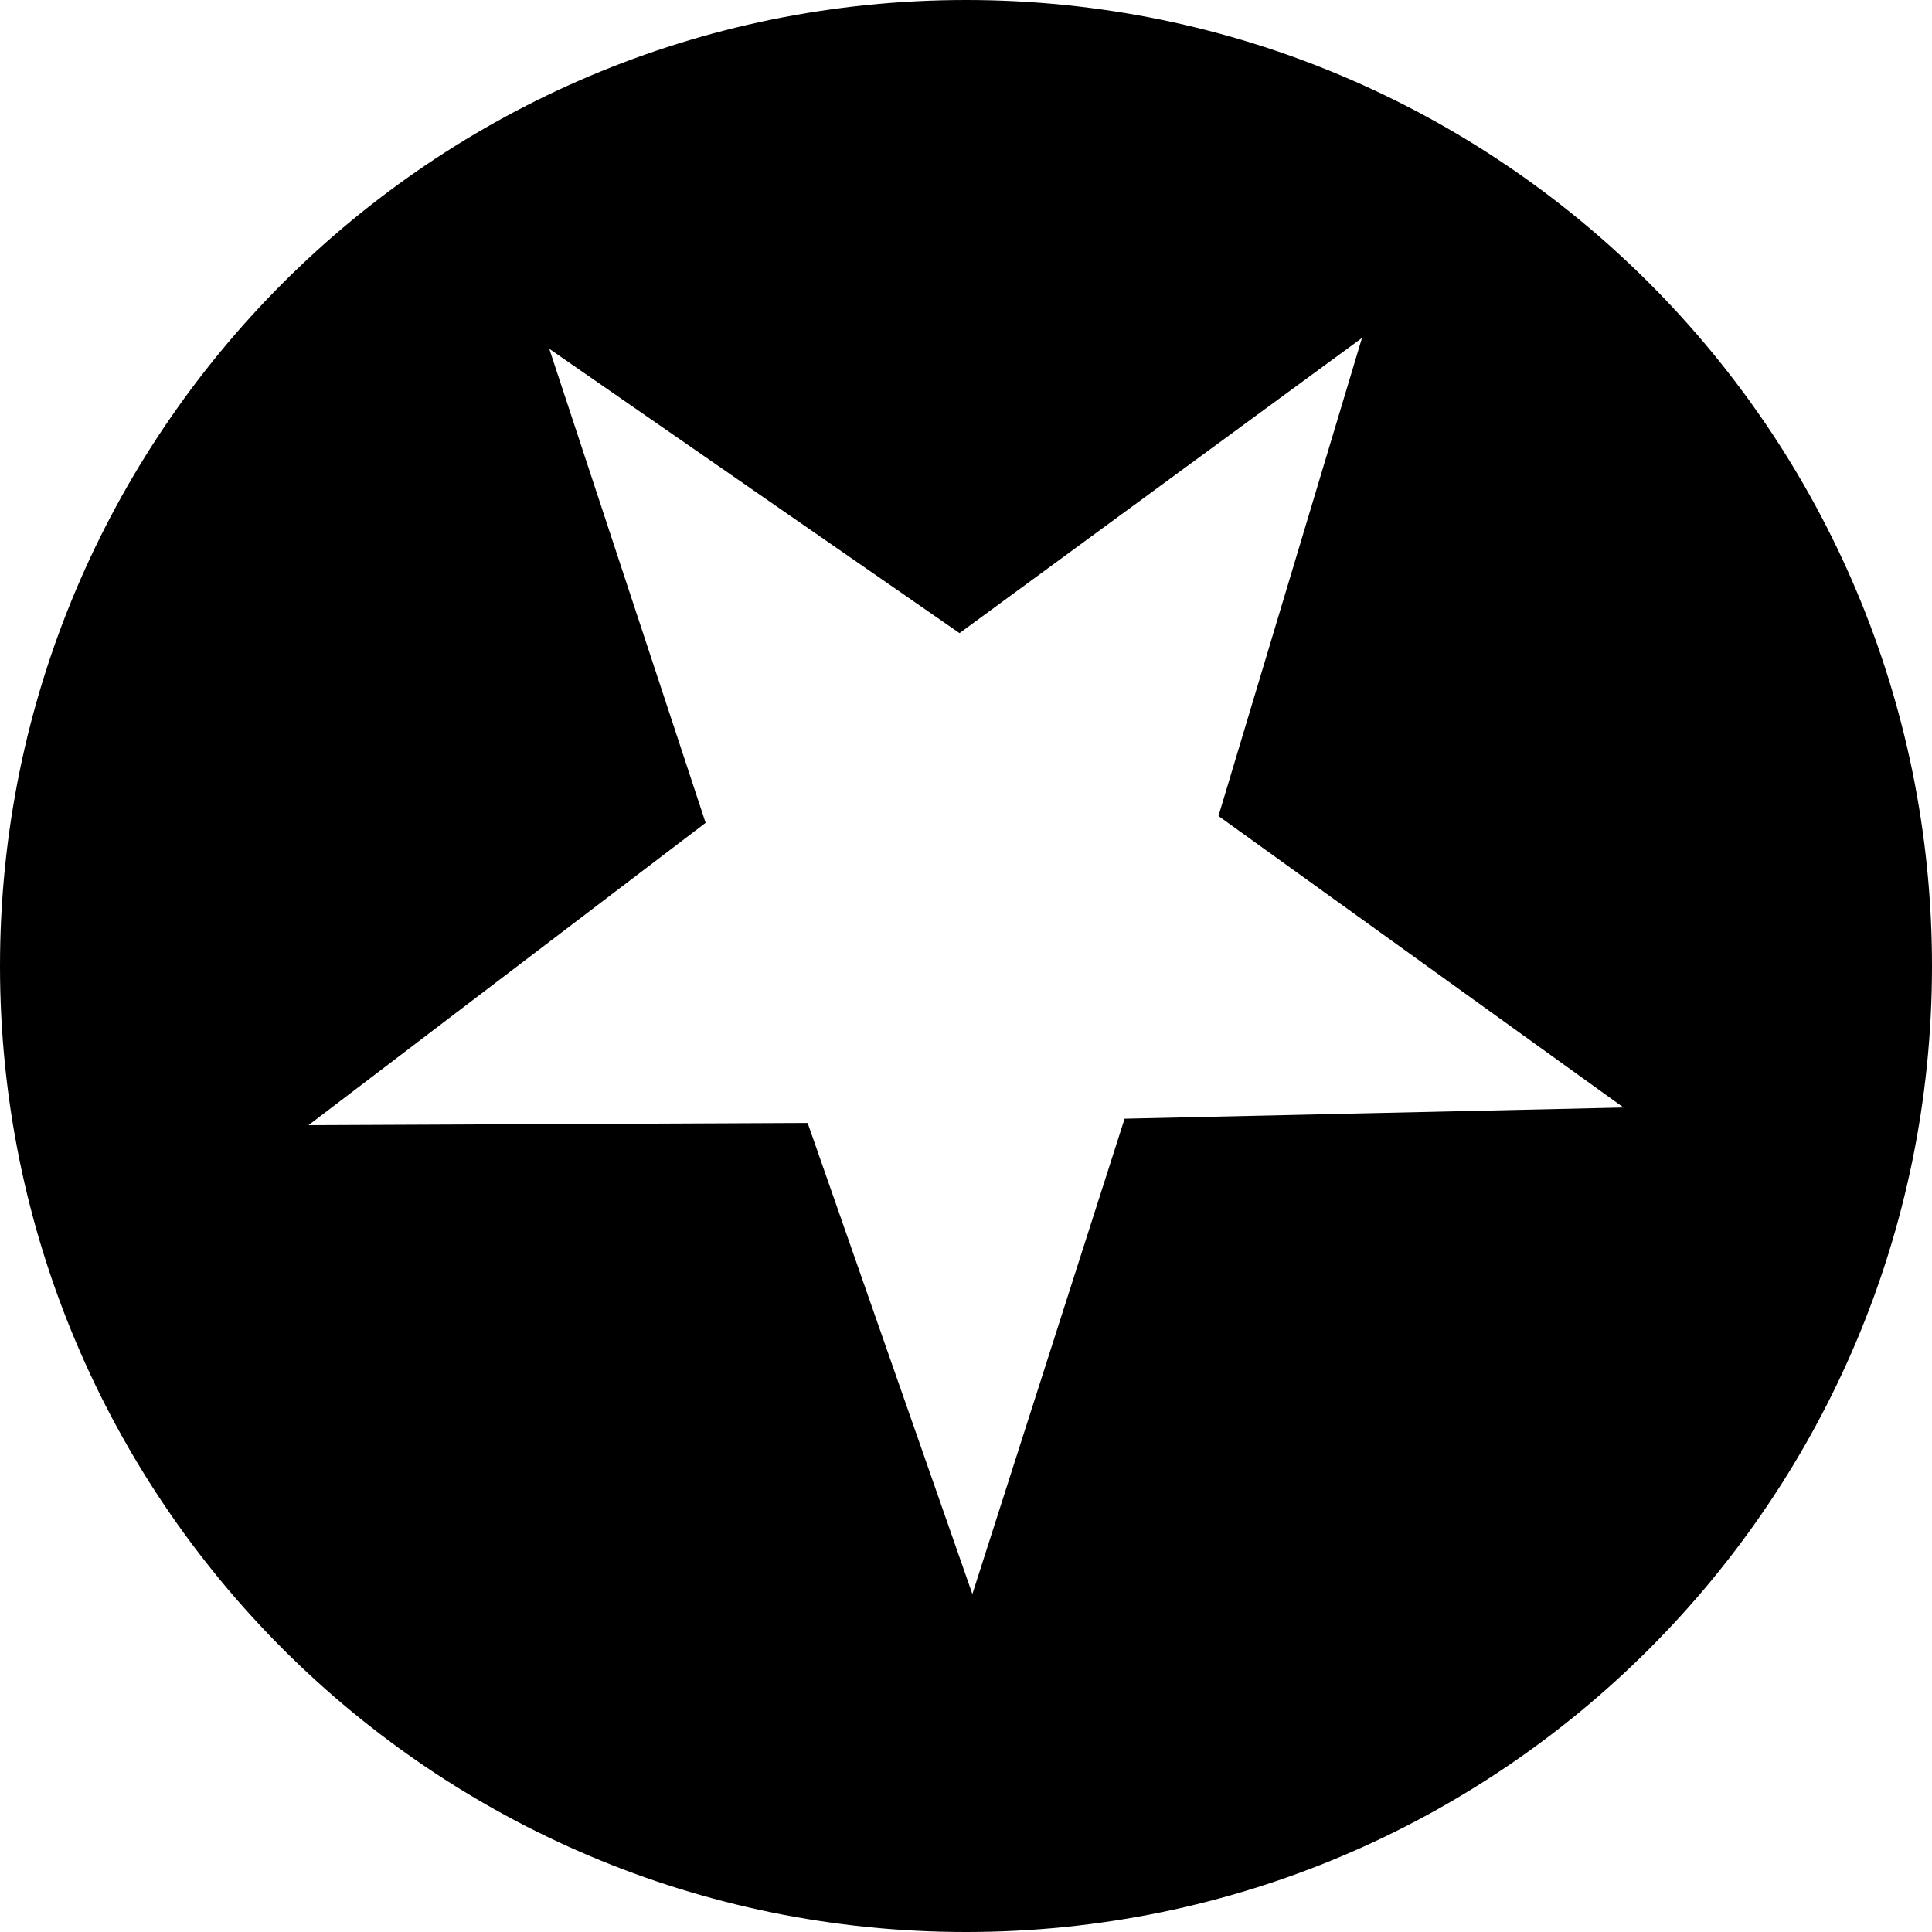 <svg xmlns="http://www.w3.org/2000/svg" width="100" height="100" viewBox="0 0 100 100" fill="none"><path d="M50 100C22.386 100 0 77.614 0 50C0 22.386 22.386 -2.98023e-06 50 -2.98023e-06C77.614 -2.98023e-06 100 22.386 100 50C100 77.614 77.614 100 50 100ZM50.33 82.507L58.209 57.904L84.033 57.324L63.068 42.236L70.496 17.493L49.664 32.77L28.43 18.054L36.523 42.59L15.967 58.24L41.803 58.124L50.33 82.507V82.507Z" fill="black"></path></svg>